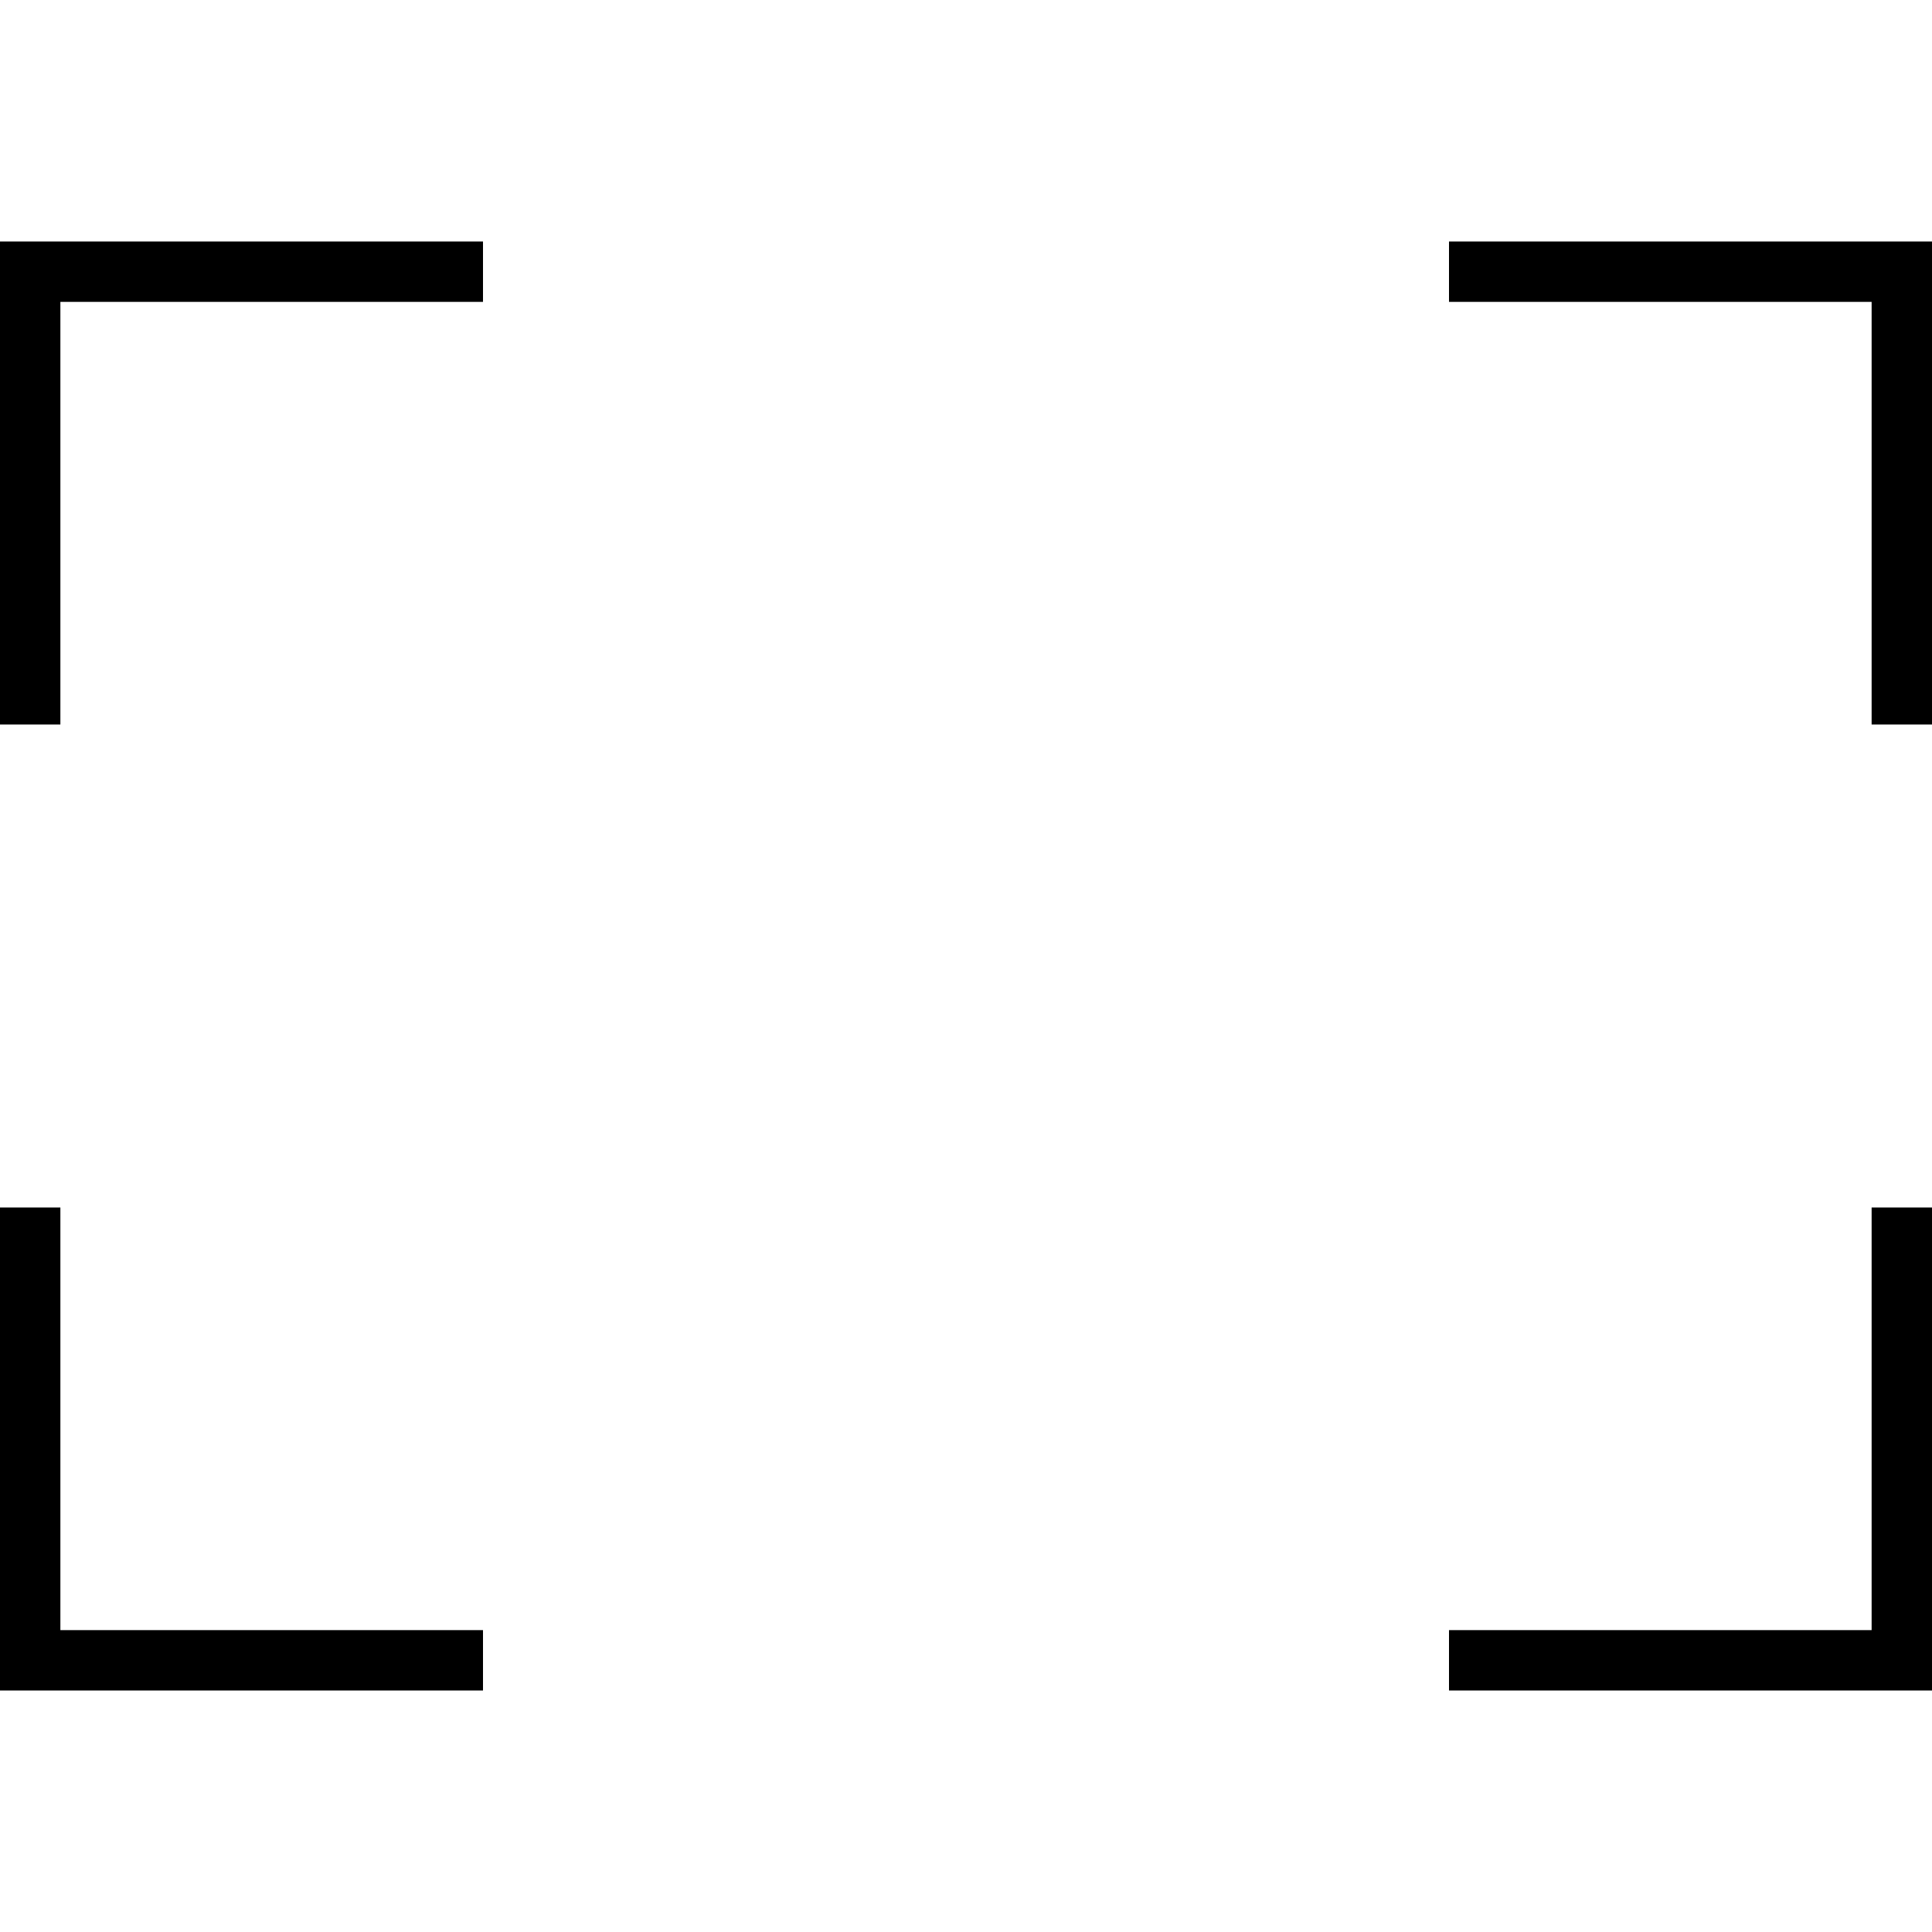 <svg xmlns="http://www.w3.org/2000/svg" viewBox="0 0 512 512"><!--! Font Awesome Pro 6.6.0 by @fontawesome - https://fontawesome.com License - https://fontawesome.com/license (Commercial License) Copyright 2024 Fonticons, Inc. --><path d="M120 64l8 0 0 16-8 0L16 80l0 104 0 8L0 192l0-8L0 72l0-8 8 0 112 0zM0 328l0-8 16 0 0 8 0 104 104 0 8 0 0 16-8 0L8 448l-8 0 0-8L0 328zM392 64l112 0 8 0 0 8 0 112 0 8-16 0 0-8 0-104L392 80l-8 0 0-16 8 0zM512 328l0 112 0 8-8 0-112 0-8 0 0-16 8 0 104 0 0-104 0-8 16 0 0 8z"/></svg>